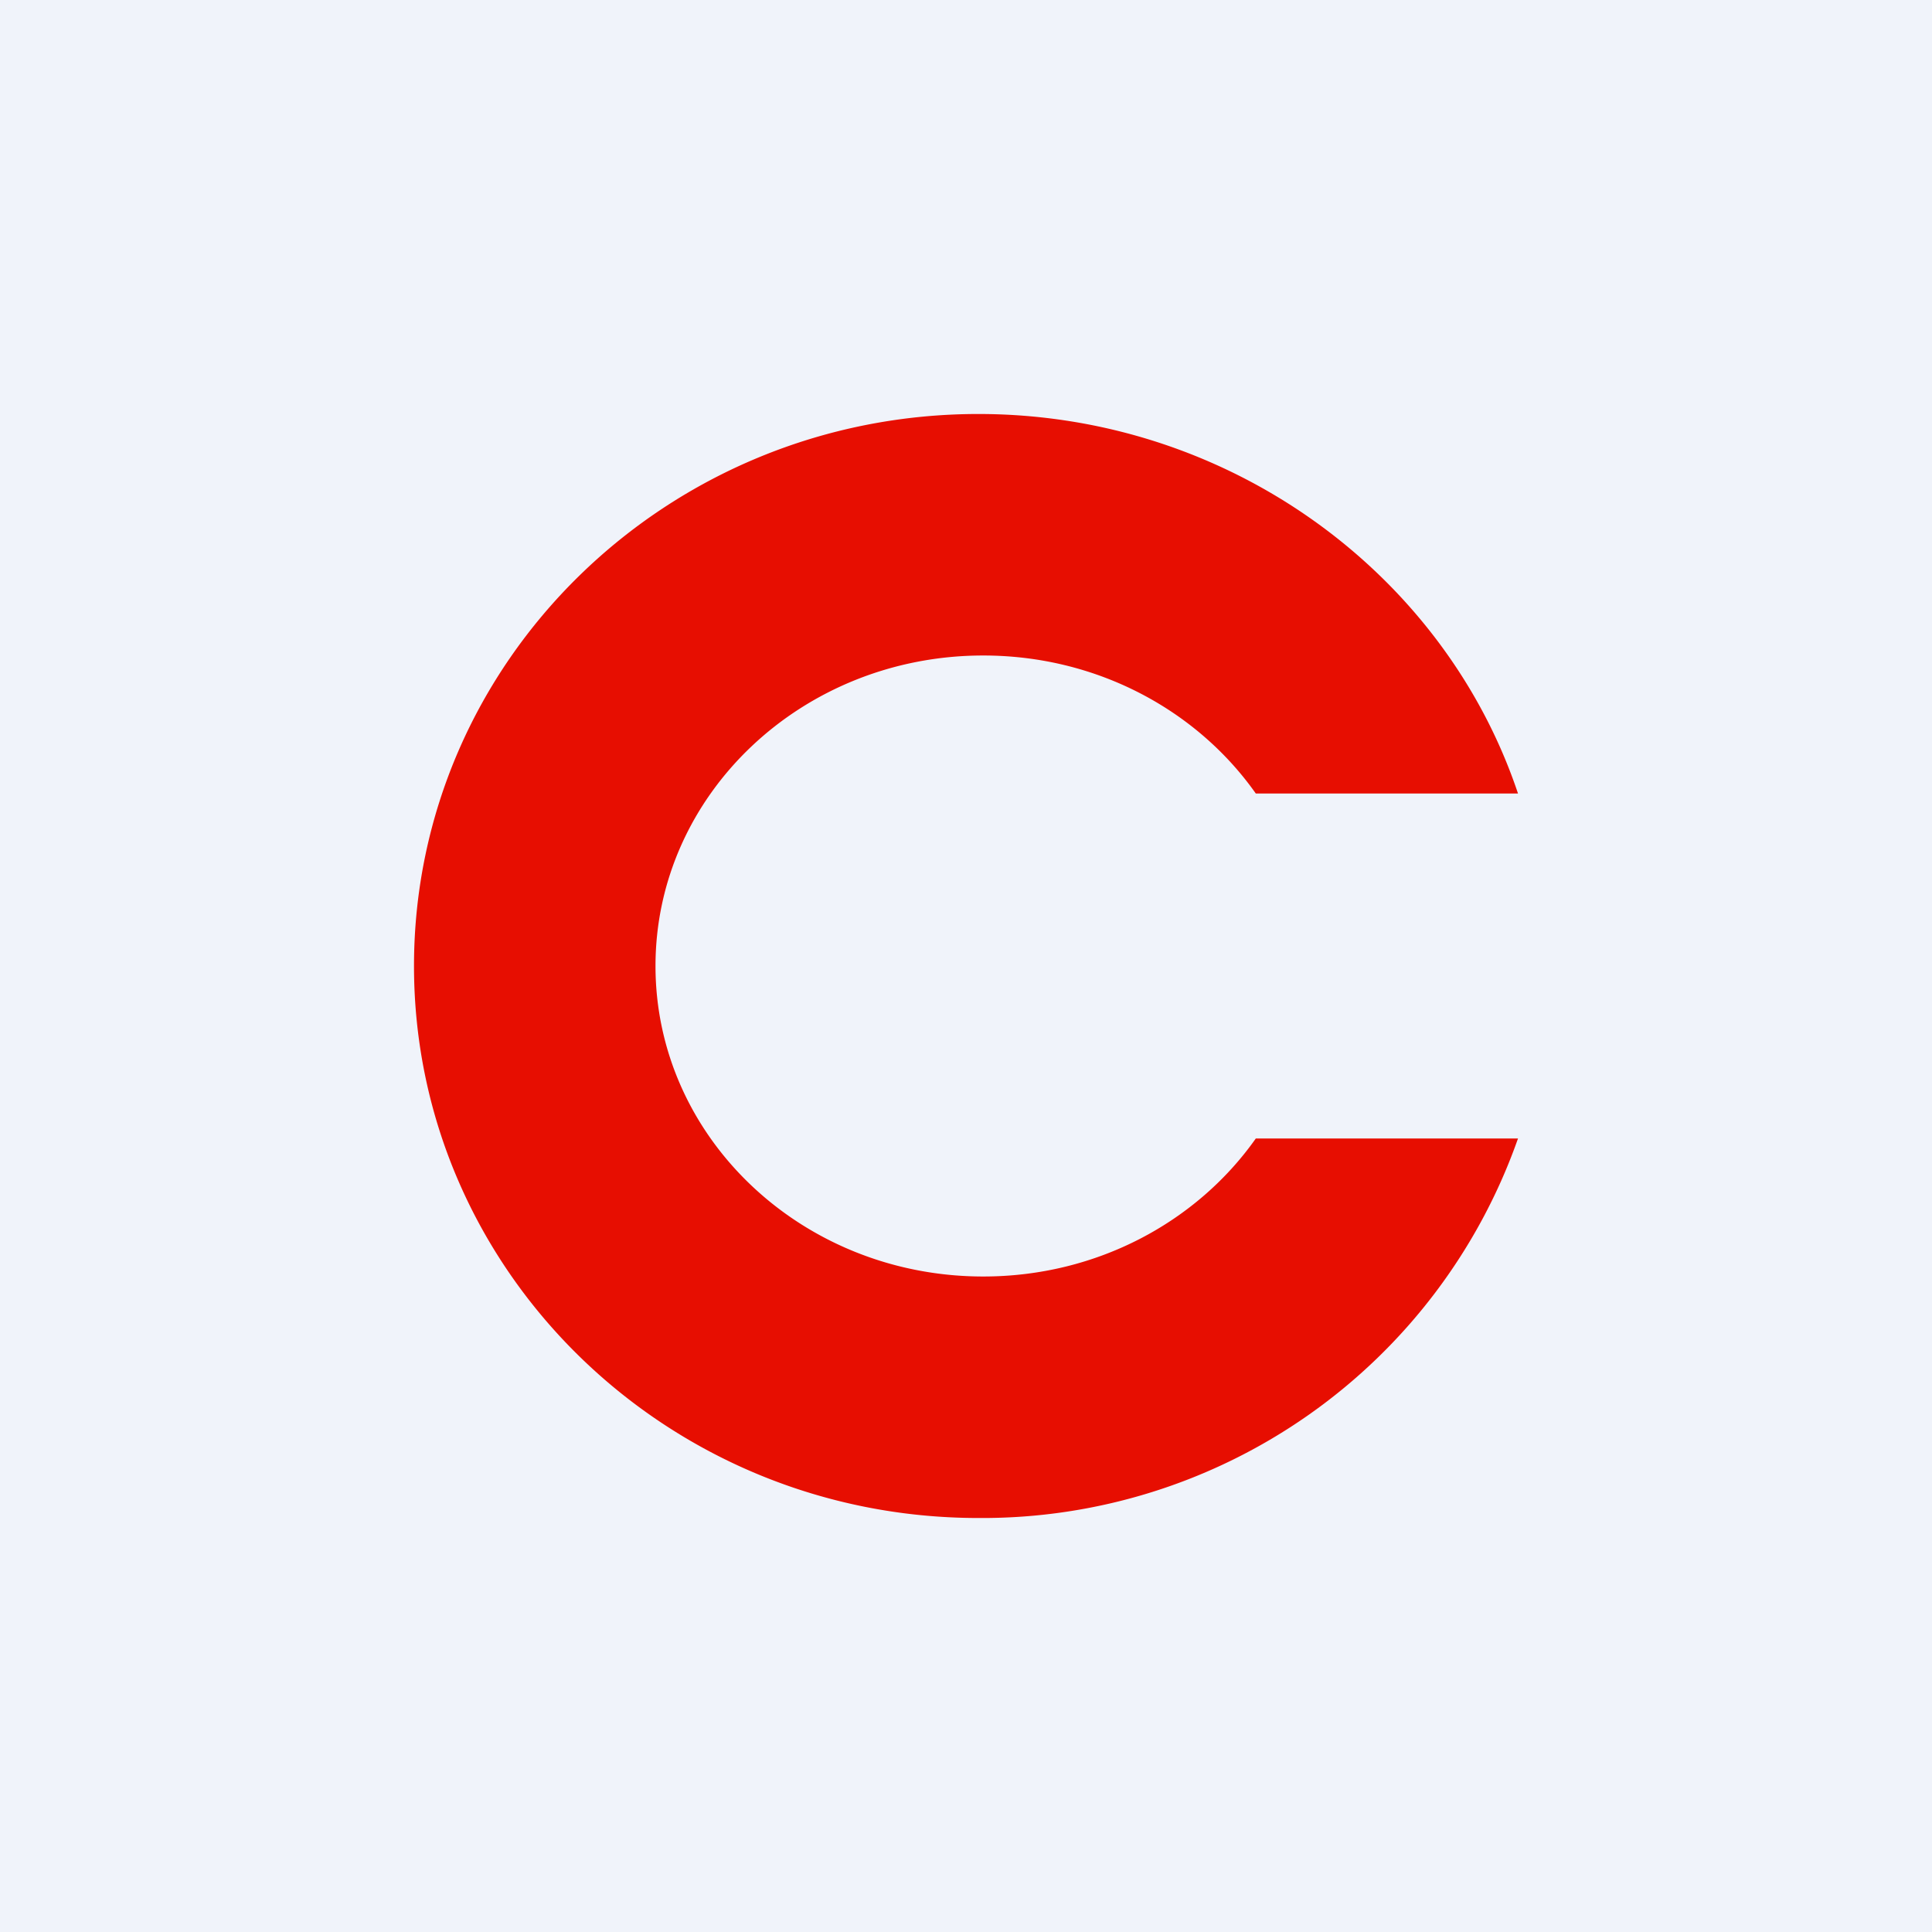 <svg width="56" height="56" viewBox="0 0 56 56" xmlns="http://www.w3.org/2000/svg"><path fill="#F0F3FA" d="M0 0h56v56H0z"/><path d="M44 33a16.46 16.46 0 0 1-15.64 11C19.33 44 12 36.84 12 28s7.33-16 16.36-16c7.25 0 13.5 4.61 15.64 11h-7.6c-1.7-2.41-4.6-4-7.9-4-5.25 0-9.5 4.03-9.5 9s4.25 9 9.5 9c3.3 0 6.2-1.59 7.9-4H44Z" fill="#E70E01"/></svg>